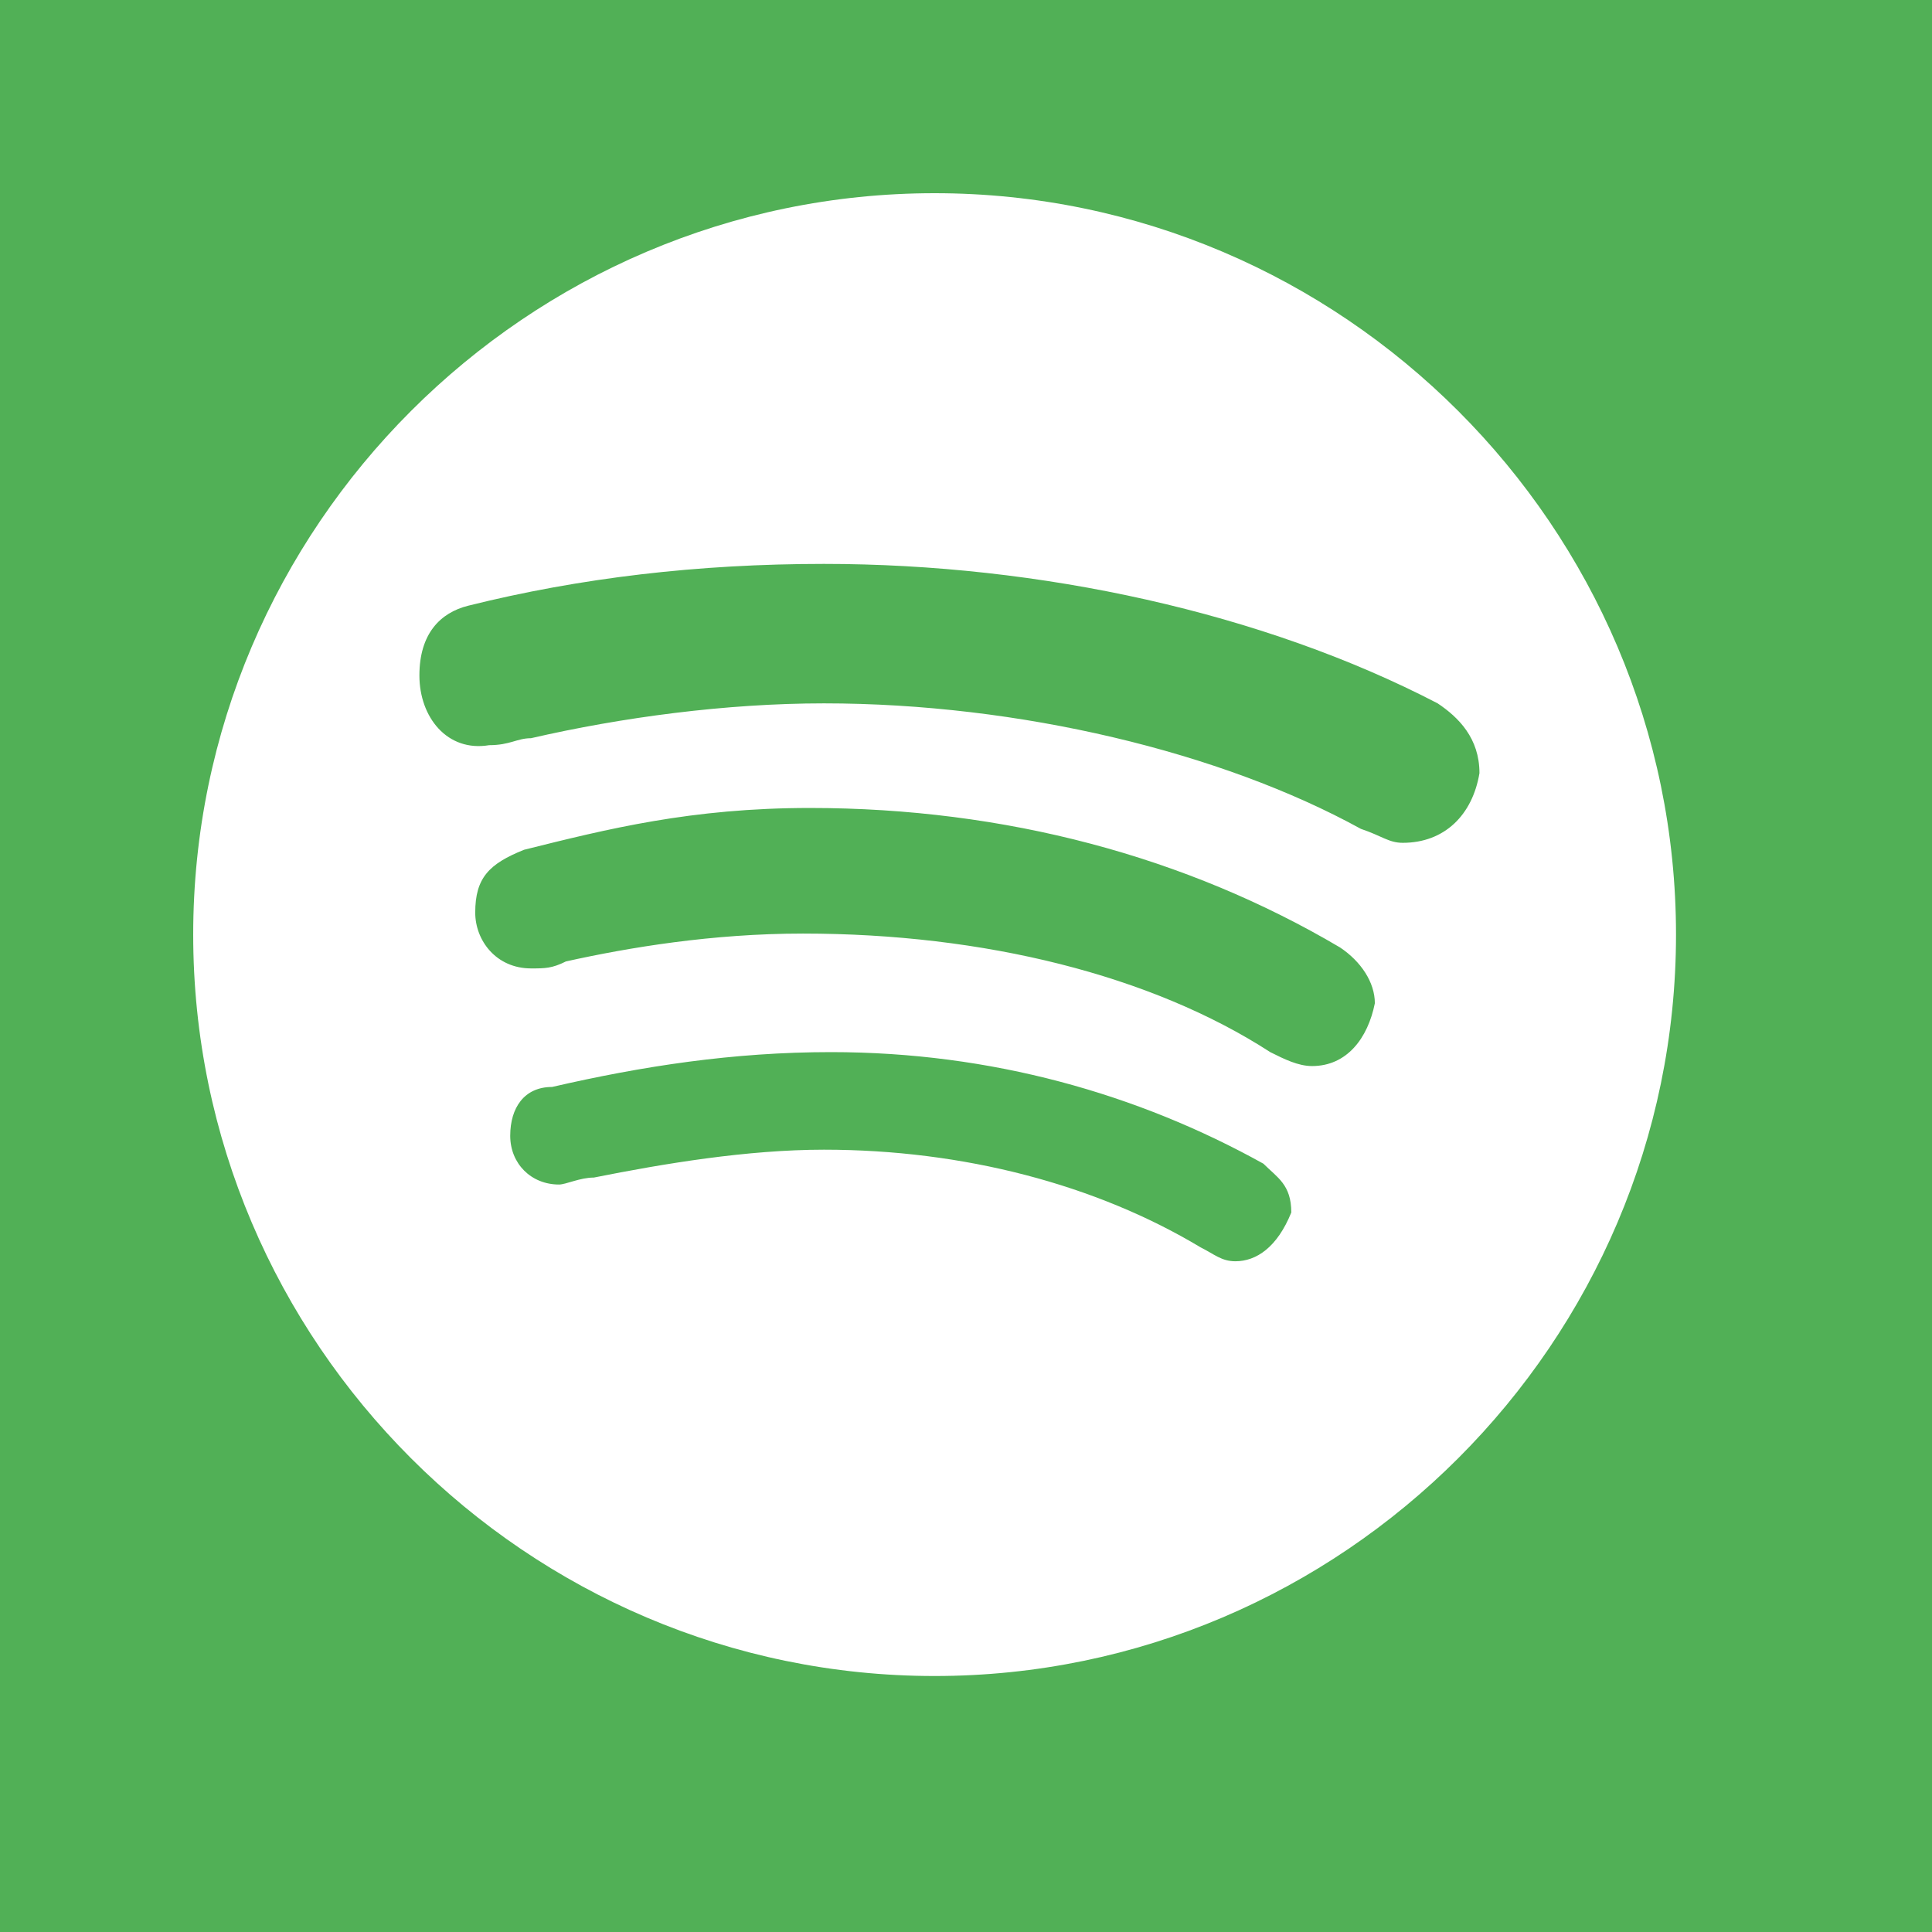 <svg xmlns="http://www.w3.org/2000/svg" xmlns:xlink="http://www.w3.org/1999/xlink" width="1500" zoomAndPan="magnify" viewBox="0 0 1125 1125" height="1500" preserveAspectRatio="xMidYMid meet" version="1.0"><defs><clipPath id="aaa4cbbfce"><path d="M 112.5 112.5 L 975.75 112.5 L 975.75 975.75 L 112.5 975.75 Z M 112.5 112.5 " clip-rule="nonzero"/></clipPath></defs><rect x="-112.5" width="1350" fill="#ffffff" y="-112.5" height="1350" fill-opacity="1"/><rect x="-112.5" width="1350" fill="#51b056" y="-112.5" height="1350" fill-opacity="1"/><g clip-path="url(#aaa4cbbfce)"><path fill="#ffffff" d="M 544.219 112.5 C 306.773 112.5 112.5 306.773 112.5 544.219 C 112.5 781.664 306.773 975.938 544.219 975.938 C 781.664 975.938 975.938 781.664 975.938 544.219 C 975.938 306.773 781.664 112.5 544.219 112.5 Z M 719.367 734.434 C 711.25 734.434 707.191 730.375 699.078 726.316 C 638.16 689.75 561.012 669.461 479.805 669.461 C 435.125 669.461 386.426 677.578 345.801 685.691 C 337.684 685.691 329.566 689.75 325.512 689.75 C 309.277 689.75 297.102 677.578 297.102 661.344 C 297.102 645.113 305.219 632.938 321.453 632.938 C 374.25 620.762 427.051 612.645 483.906 612.645 C 577.289 612.645 662.598 636.996 735.688 677.621 C 743.801 685.734 751.918 689.793 751.918 706.027 C 743.715 726.316 731.543 734.434 719.367 734.434 Z M 764.008 620.762 C 755.891 620.762 747.773 616.703 739.656 612.645 C 670.625 567.965 573.145 543.613 467.59 543.613 C 414.789 543.613 366.047 551.73 329.523 559.848 C 321.41 563.906 317.352 563.906 309.234 563.906 C 288.945 563.906 276.727 547.672 276.727 531.398 C 276.727 511.105 284.844 502.988 305.133 494.828 C 353.875 482.656 402.613 470.48 471.648 470.48 C 585.363 470.48 690.918 498.887 780.281 551.688 C 792.457 559.805 800.574 571.977 800.574 584.195 C 796.516 604.488 784.34 620.762 764.008 620.762 Z M 816.805 490.773 C 808.691 490.773 804.633 486.715 792.457 482.656 C 711.25 437.973 593.477 409.566 479.762 409.566 C 422.906 409.566 361.992 417.684 309.191 429.855 C 301.074 429.855 297.016 433.914 284.844 433.914 C 260.492 438.016 244.219 417.684 244.219 393.332 C 244.219 368.984 256.391 356.766 272.625 352.707 C 337.641 336.477 406.672 328.359 479.762 328.359 C 605.652 328.359 735.602 356.766 837.141 409.566 C 849.312 417.684 861.488 429.855 861.488 450.191 C 857.43 474.539 841.156 490.773 816.805 490.773 Z M 816.805 490.773 " fill-opacity="1" fill-rule="nonzero"/></g></svg>